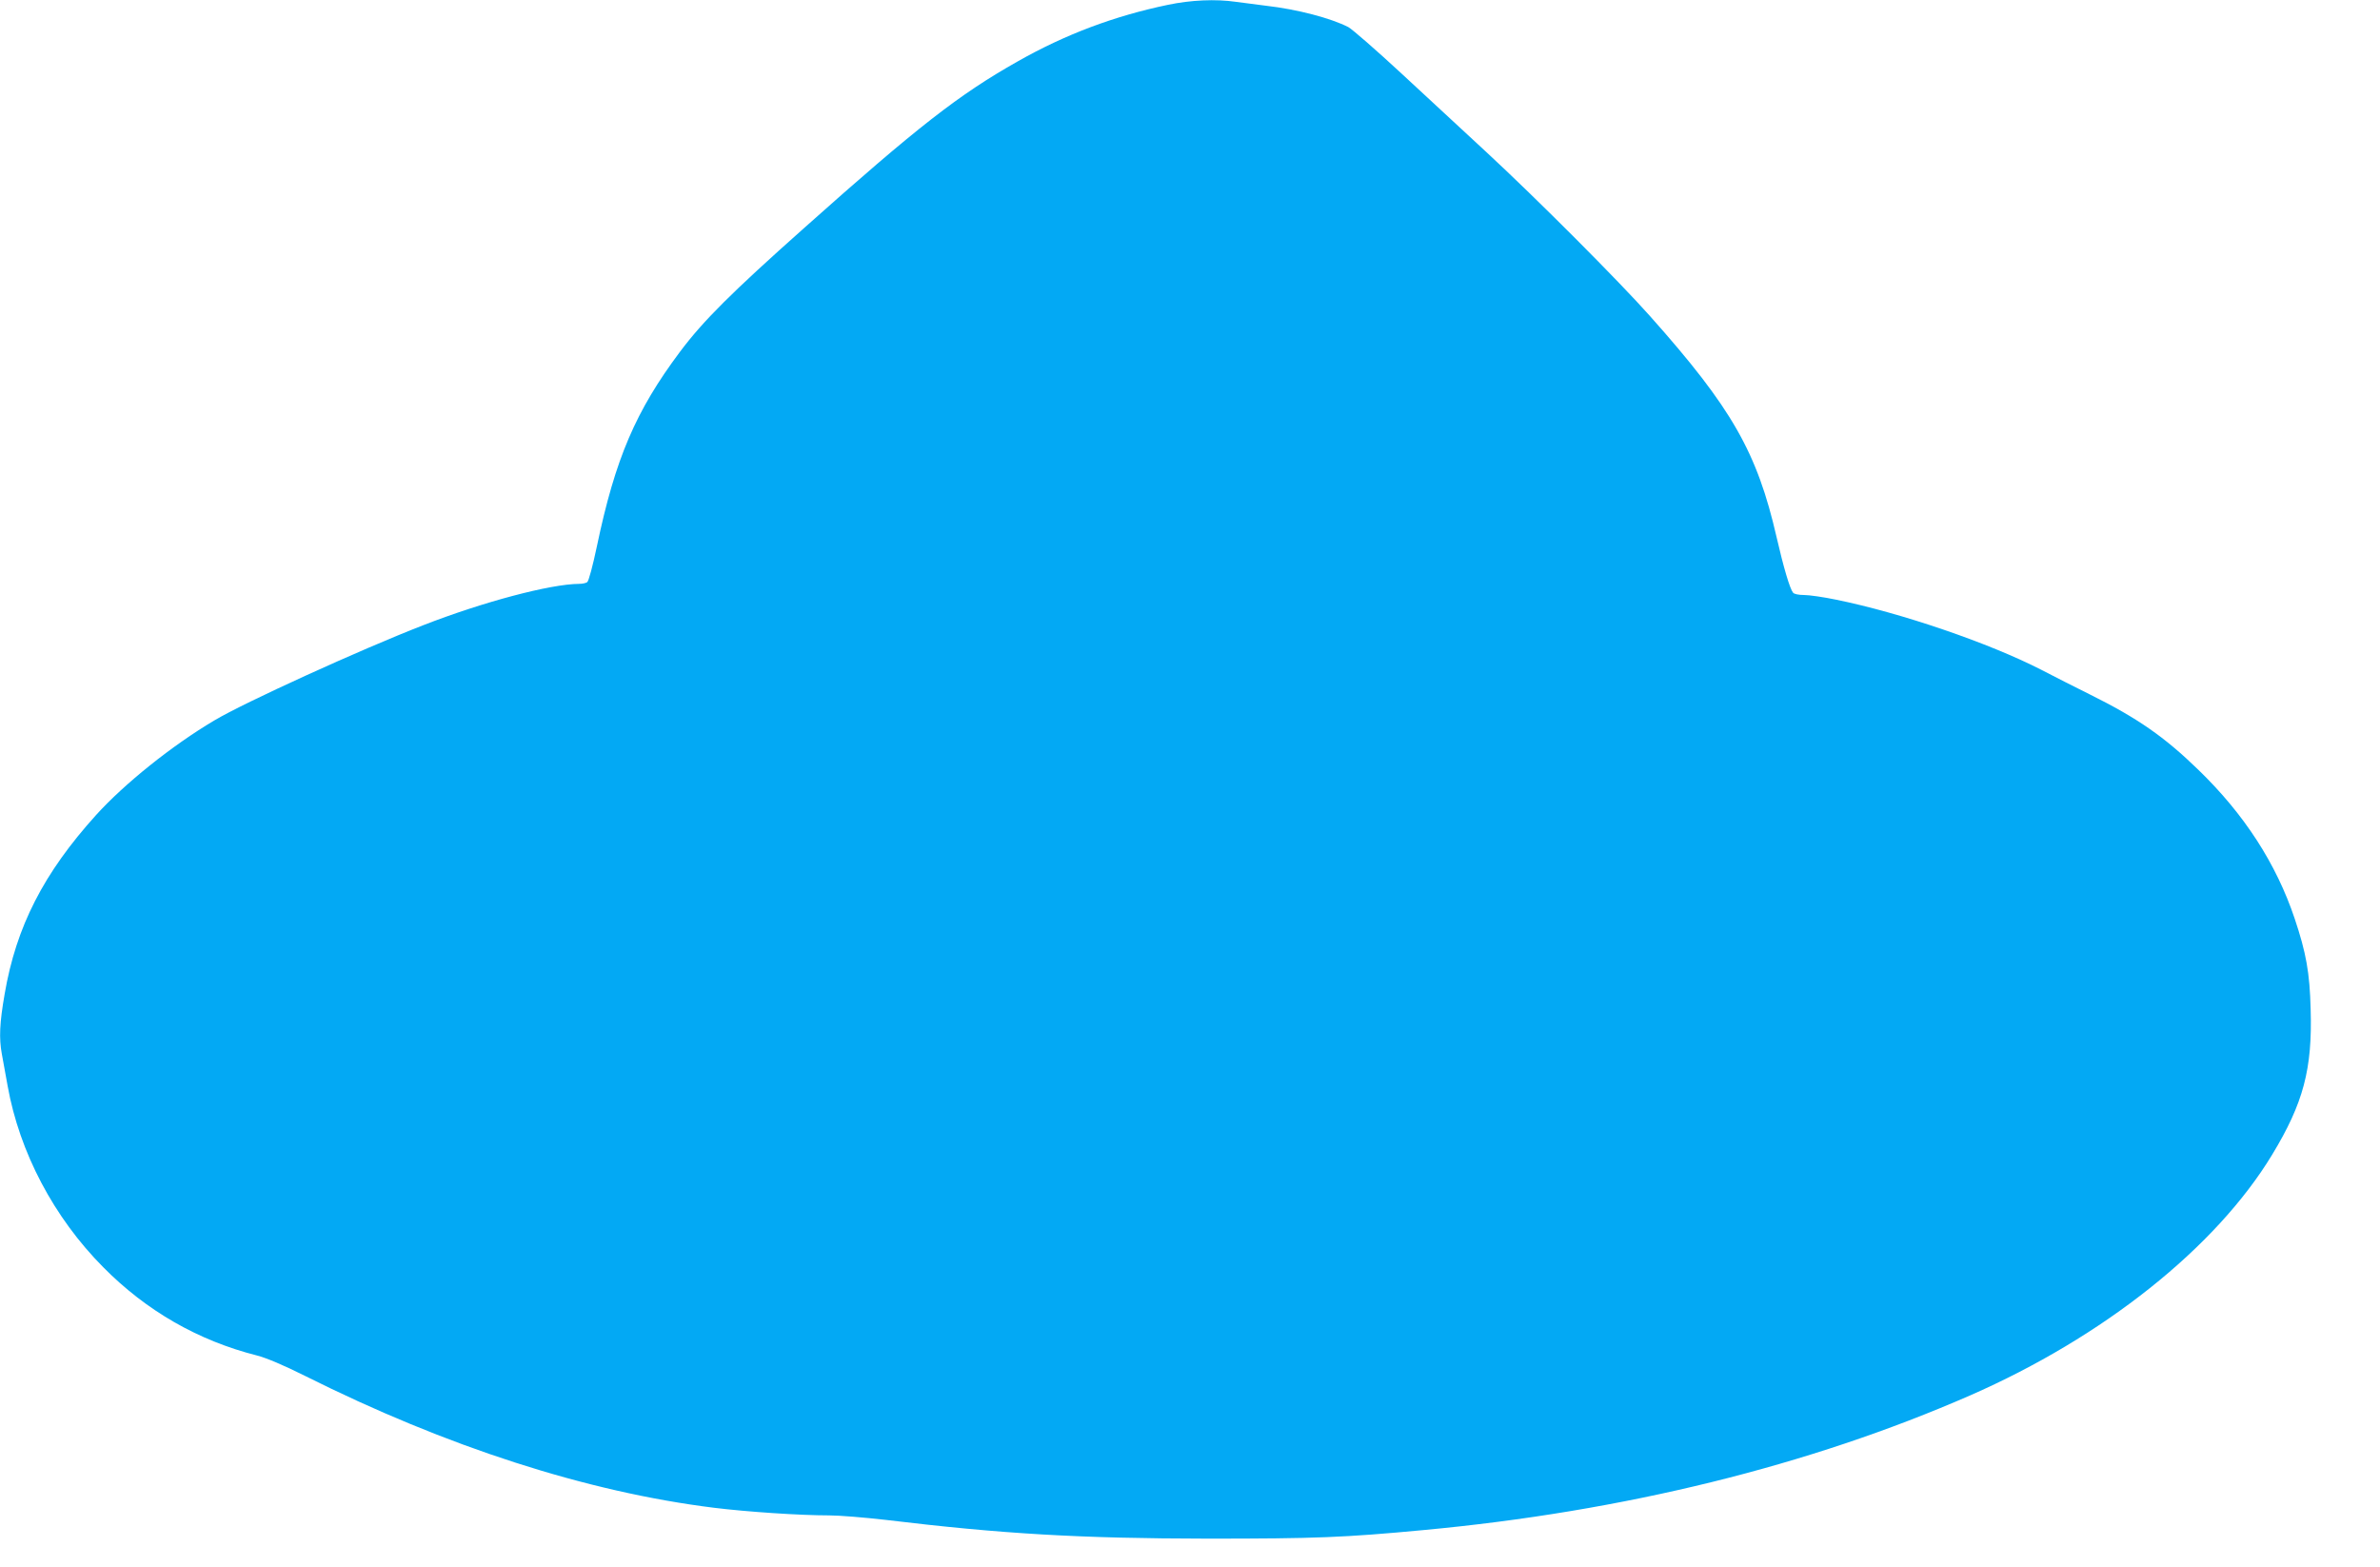 <?xml version="1.0" standalone="no"?>
<!DOCTYPE svg PUBLIC "-//W3C//DTD SVG 20010904//EN"
 "http://www.w3.org/TR/2001/REC-SVG-20010904/DTD/svg10.dtd">
<svg version="1.0" xmlns="http://www.w3.org/2000/svg"
 width="1280pt" height="843pt" viewBox="0 0 1280 843"
 preserveAspectRatio="xMidYMid meet">
<g transform="translate(0,843) scale(0.1,-0.1)"
fill="#03a9f4" stroke="none">
<path d="M6281 8404 c-288 -60 -552 -159 -809 -305 -315 -178 -536 -350 -1147
-895 -390 -347 -543 -499 -668 -666 -238 -318 -348 -574 -447 -1047 -22 -104
-44 -187 -52 -192 -7 -5 -26 -9 -43 -9 -155 -1 -517 -97 -840 -223 -335 -130
-965 -417 -1123 -512 -226 -134 -482 -339 -635 -508 -282 -312 -430 -600 -492
-963 -27 -155 -31 -237 -15 -323 6 -31 20 -108 31 -171 64 -358 249 -708 514
-975 232 -235 511 -395 827 -475 51 -13 145 -53 257 -109 763 -382 1517 -625
2201 -710 178 -22 463 -41 620 -41 53 0 189 -11 302 -24 630 -76 1048 -100
1733 -101 582 0 734 6 1160 46 1076 100 2075 346 2940 724 717 314 1322 795
1625 1295 168 277 217 461 207 783 -5 196 -24 302 -86 487 -99 295 -271 561
-518 800 -182 177 -327 278 -583 405 -69 34 -187 94 -262 133 -281 144 -754
306 -1104 377 -67 14 -144 25 -172 25 -28 0 -54 5 -59 13 -17 21 -51 136 -88
297 -105 458 -241 696 -681 1190 -166 187 -611 633 -879 881 -116 107 -322
298 -458 424 -137 127 -265 238 -285 249 -93 48 -275 96 -442 115 -52 7 -125
16 -162 21 -110 16 -243 10 -367 -16z"/>
</g>
</svg>
